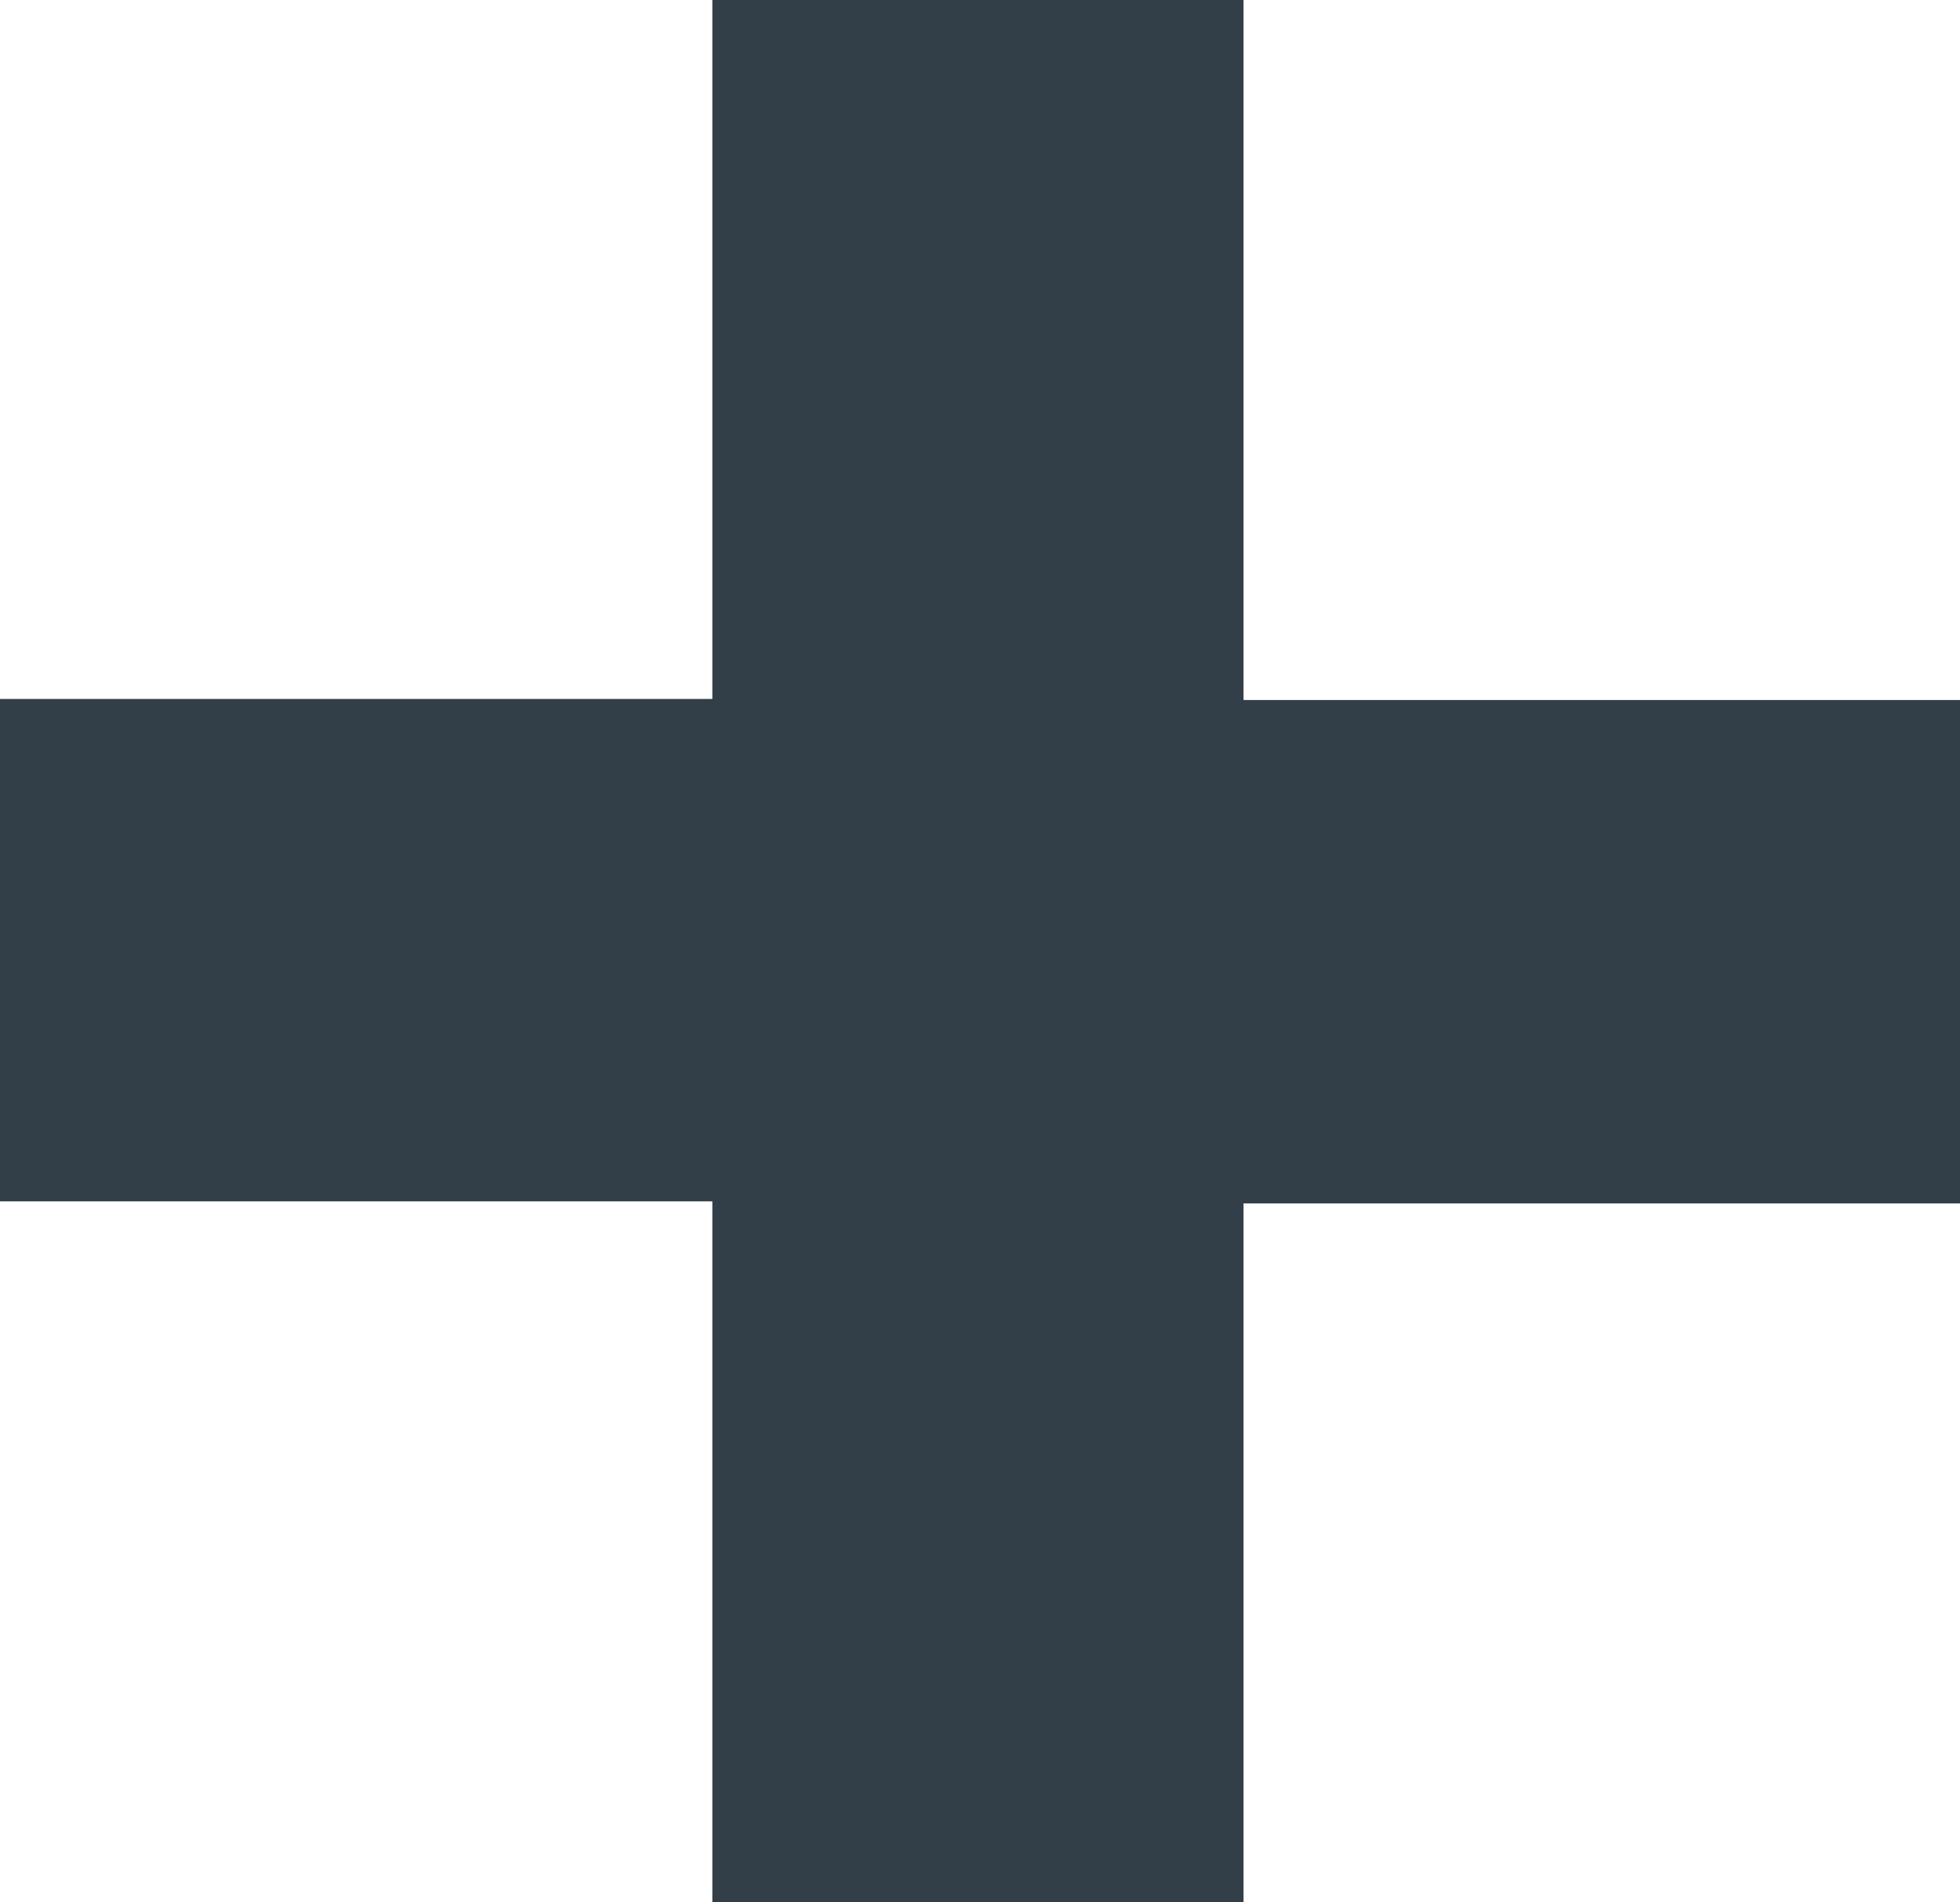 <svg xmlns="http://www.w3.org/2000/svg" width="7.616" height="7.392" viewBox="0 0 7.616 7.392">
    <path id="Path_332" data-name="Path 332" d="M8.608-6.576H5.824V-9.3H3.76v2.72H.992v1.952H3.76V-1.9H5.824v-2.72H8.608Z" transform="translate(-0.992 9.296)" fill="#323e48"/>
</svg>
